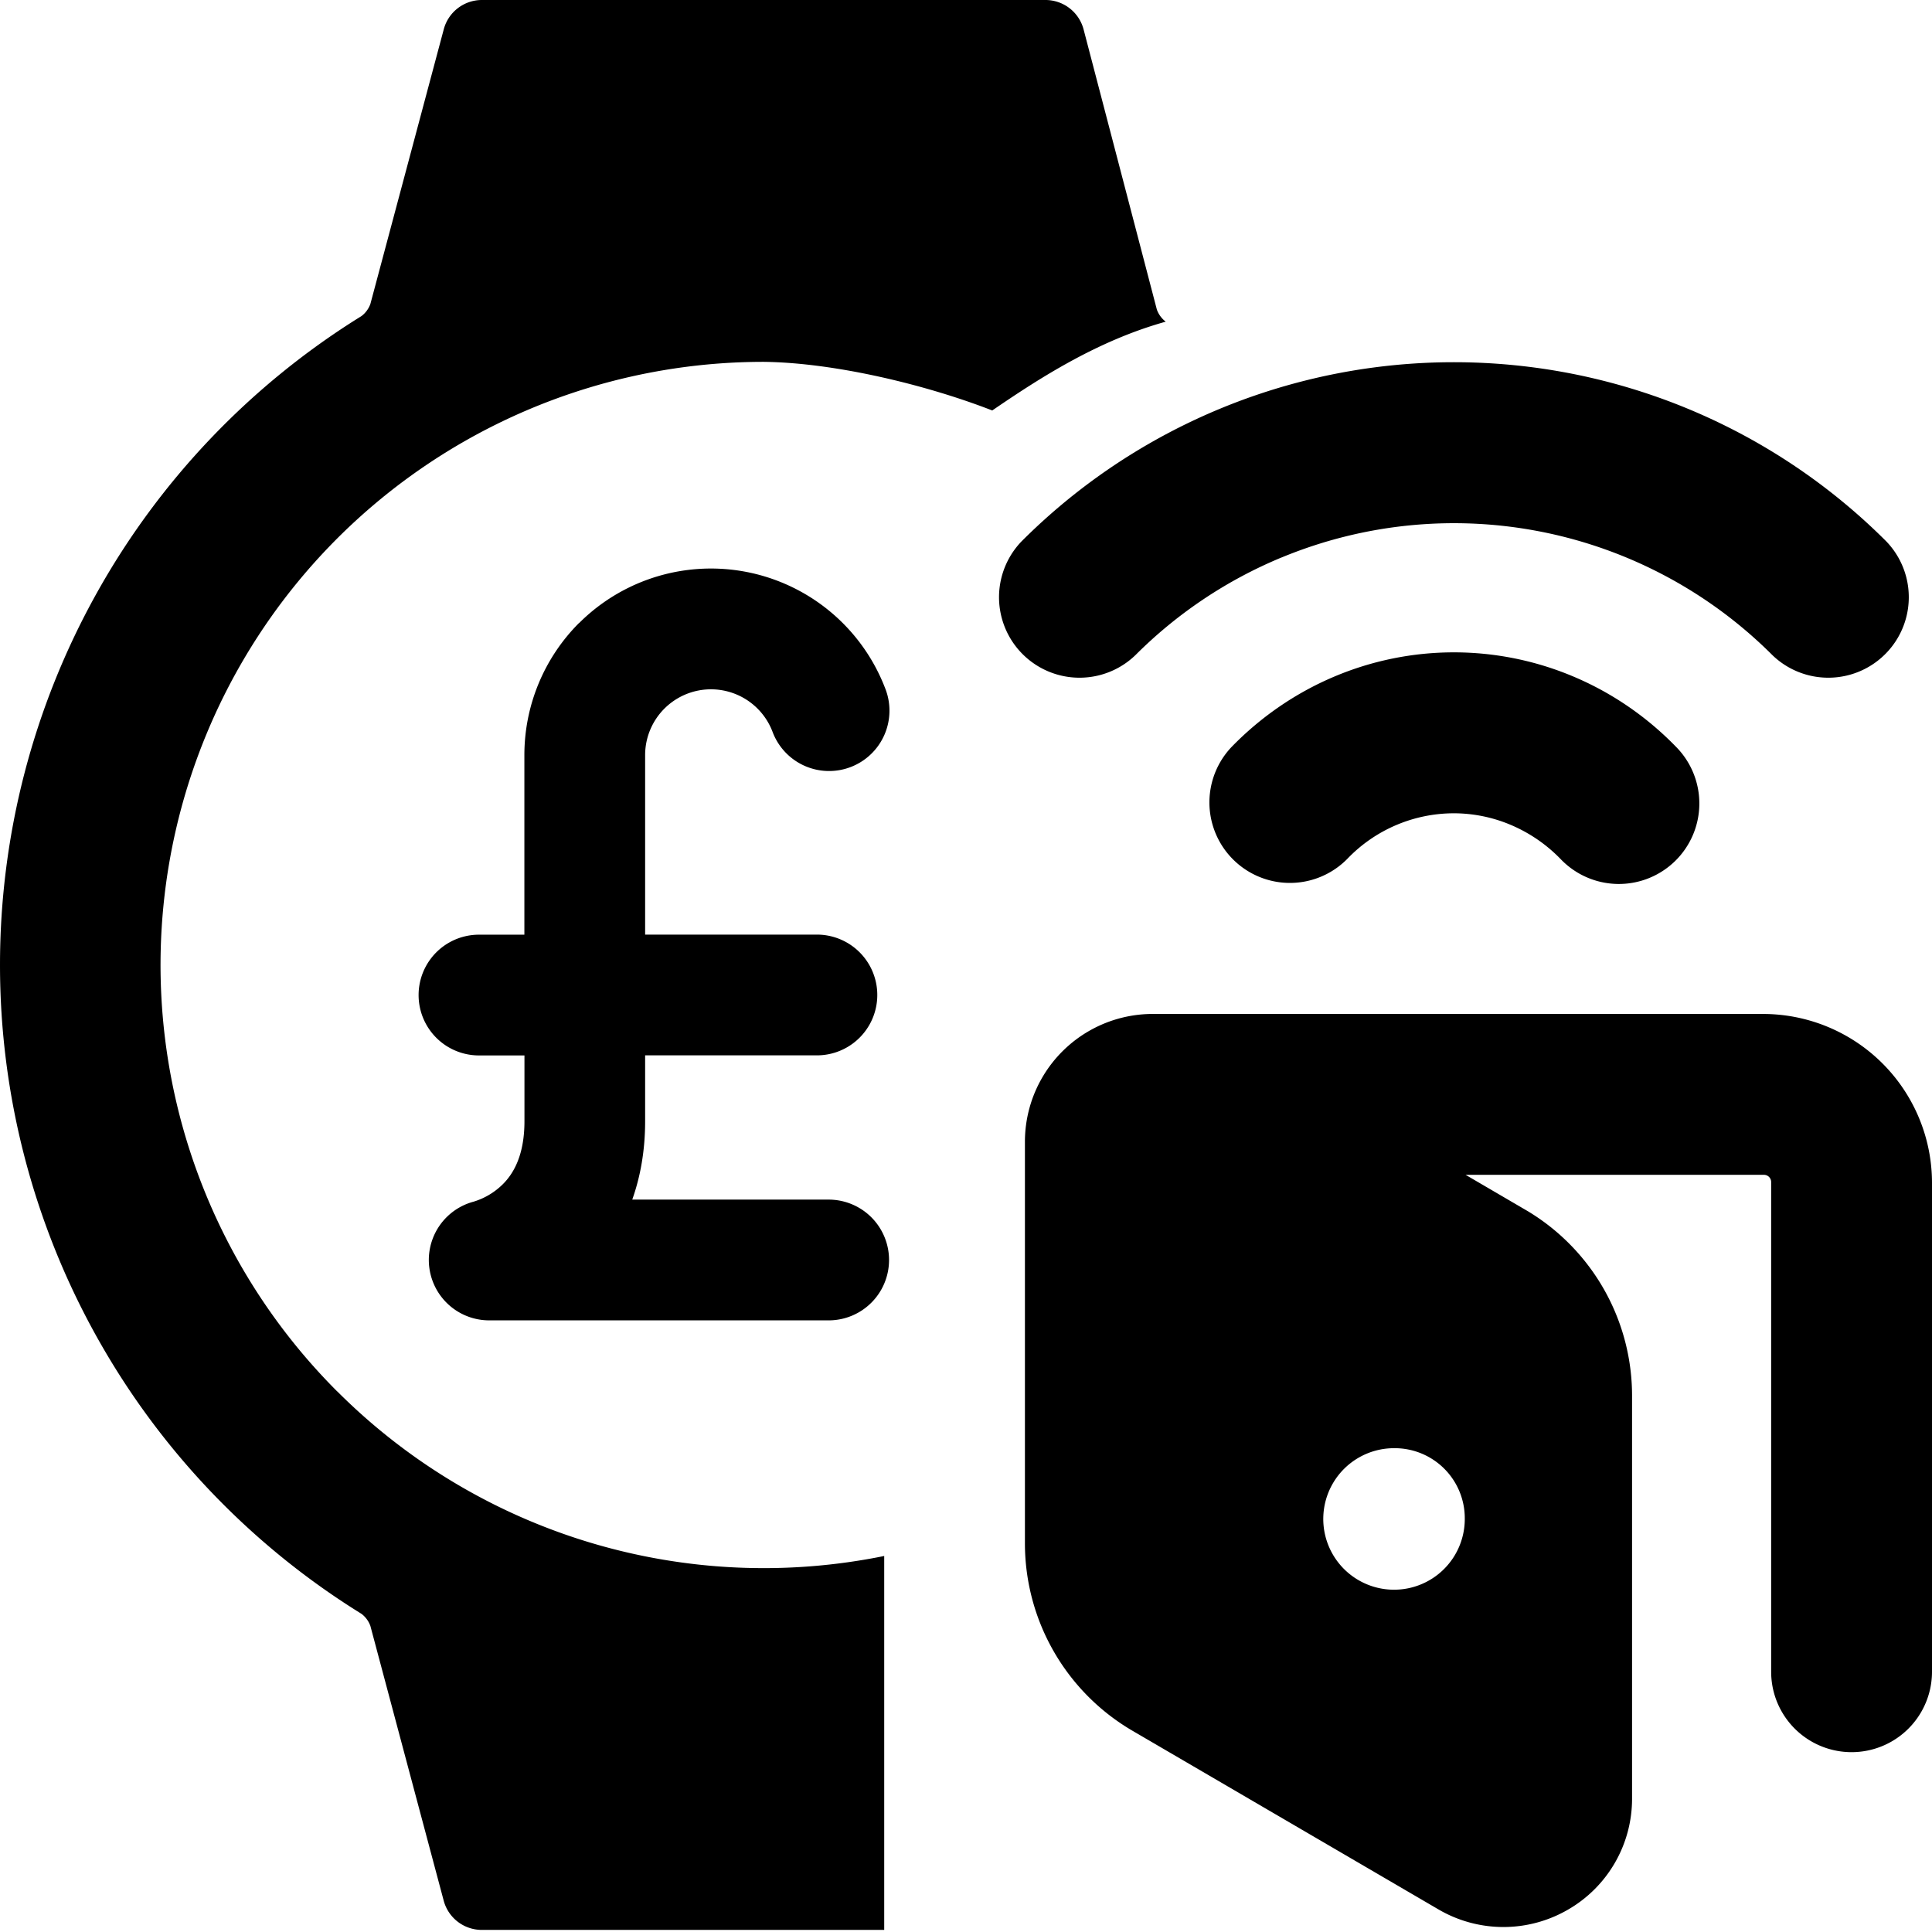 <svg xmlns="http://www.w3.org/2000/svg" fill="none" viewBox="0 0 24 24"><path fill="#000000" fill-rule="evenodd" d="M4.189 17.284a7.492 7.492 0 0 0 6.795 2.045v4.645H5.99a0.49 0.49 0 0 1 -0.48 -0.37l-0.909 -3.406a0.33 0.33 0 0 0 -0.11 -0.15 9.48 9.48 0 0 1 0 -16.122 0.33 0.33 0 0 0 0.11 -0.15L5.511 0.37A0.49 0.49 0 0 1 5.99 0h6.992a0.49 0.49 0 0 1 0.48 0.37l0.909 3.476a0.33 0.33 0 0 0 0.11 0.15c-0.843 0.235 -1.559 0.695 -2.155 1.103 -0.822 -0.32 -1.958 -0.594 -2.84 -0.604a7.492 7.492 0 0 0 -5.297 12.79Zm10.162 -4.688h7.531A2.099 2.099 0 0 1 24 14.684v6.083a0.999 0.999 0 1 1 -1.998 0v-6.083a0.09 0.09 0 0 0 -0.09 -0.09h-3.706l0.77 0.45a2.676 2.676 0 0 1 1.298 2.307v4.994a1.589 1.589 0 0 1 -0.799 1.379 1.598 1.598 0 0 1 -1.598 0l-3.816 -2.228a2.697 2.697 0 0 1 -1.329 -2.317v-4.995a1.588 1.588 0 0 1 1.619 -1.588Zm3.702 6.754a0.879 0.879 0 0 0 0.143 -0.49 0.87 0.87 0 0 0 -0.879 -0.87 0.879 0.879 0 1 0 0.736 1.36Zm0.008 -9.247a1.835 1.835 0 0 0 -1.326 0.568A1 1 0 0 1 15.3 9.278c0.36 -0.37 0.789 -0.666 1.263 -0.868a3.817 3.817 0 0 1 2.996 0c0.474 0.202 0.902 0.497 1.262 0.868a1 1 0 1 1 -1.435 1.393 1.884 1.884 0 0 0 -0.612 -0.421 1.817 1.817 0 0 0 -0.713 -0.147Zm-2.14 -3.178a5.594 5.594 0 0 1 6.096 1.213 1 1 0 0 0 1.414 -1.414 7.594 7.594 0 0 0 -10.74 0 1 1 0 0 0 1.414 1.414 5.595 5.595 0 0 1 1.815 -1.213Zm-8.728 0.816a2.318 2.318 0 0 1 3.802 0.807 0.75 0.75 0 1 1 -1.4 0.538 0.818 0.818 0 0 0 -1.581 0.294v2.23h2.134a0.75 0.75 0 1 1 0 1.5H8.014v0.818c0 0.37 -0.06 0.693 -0.16 0.974h2.44a0.75 0.75 0 0 1 0 1.5H6.078a0.75 0.75 0 0 1 -0.193 -1.475 0.876 0.876 0 0 0 0.358 -0.213c0.122 -0.12 0.272 -0.343 0.272 -0.786v-0.817H5.95a0.75 0.75 0 0 1 0 -1.5h0.564V9.38c0 -0.615 0.244 -1.205 0.678 -1.64Z" clip-rule="evenodd" stroke-width="1"></path></svg>